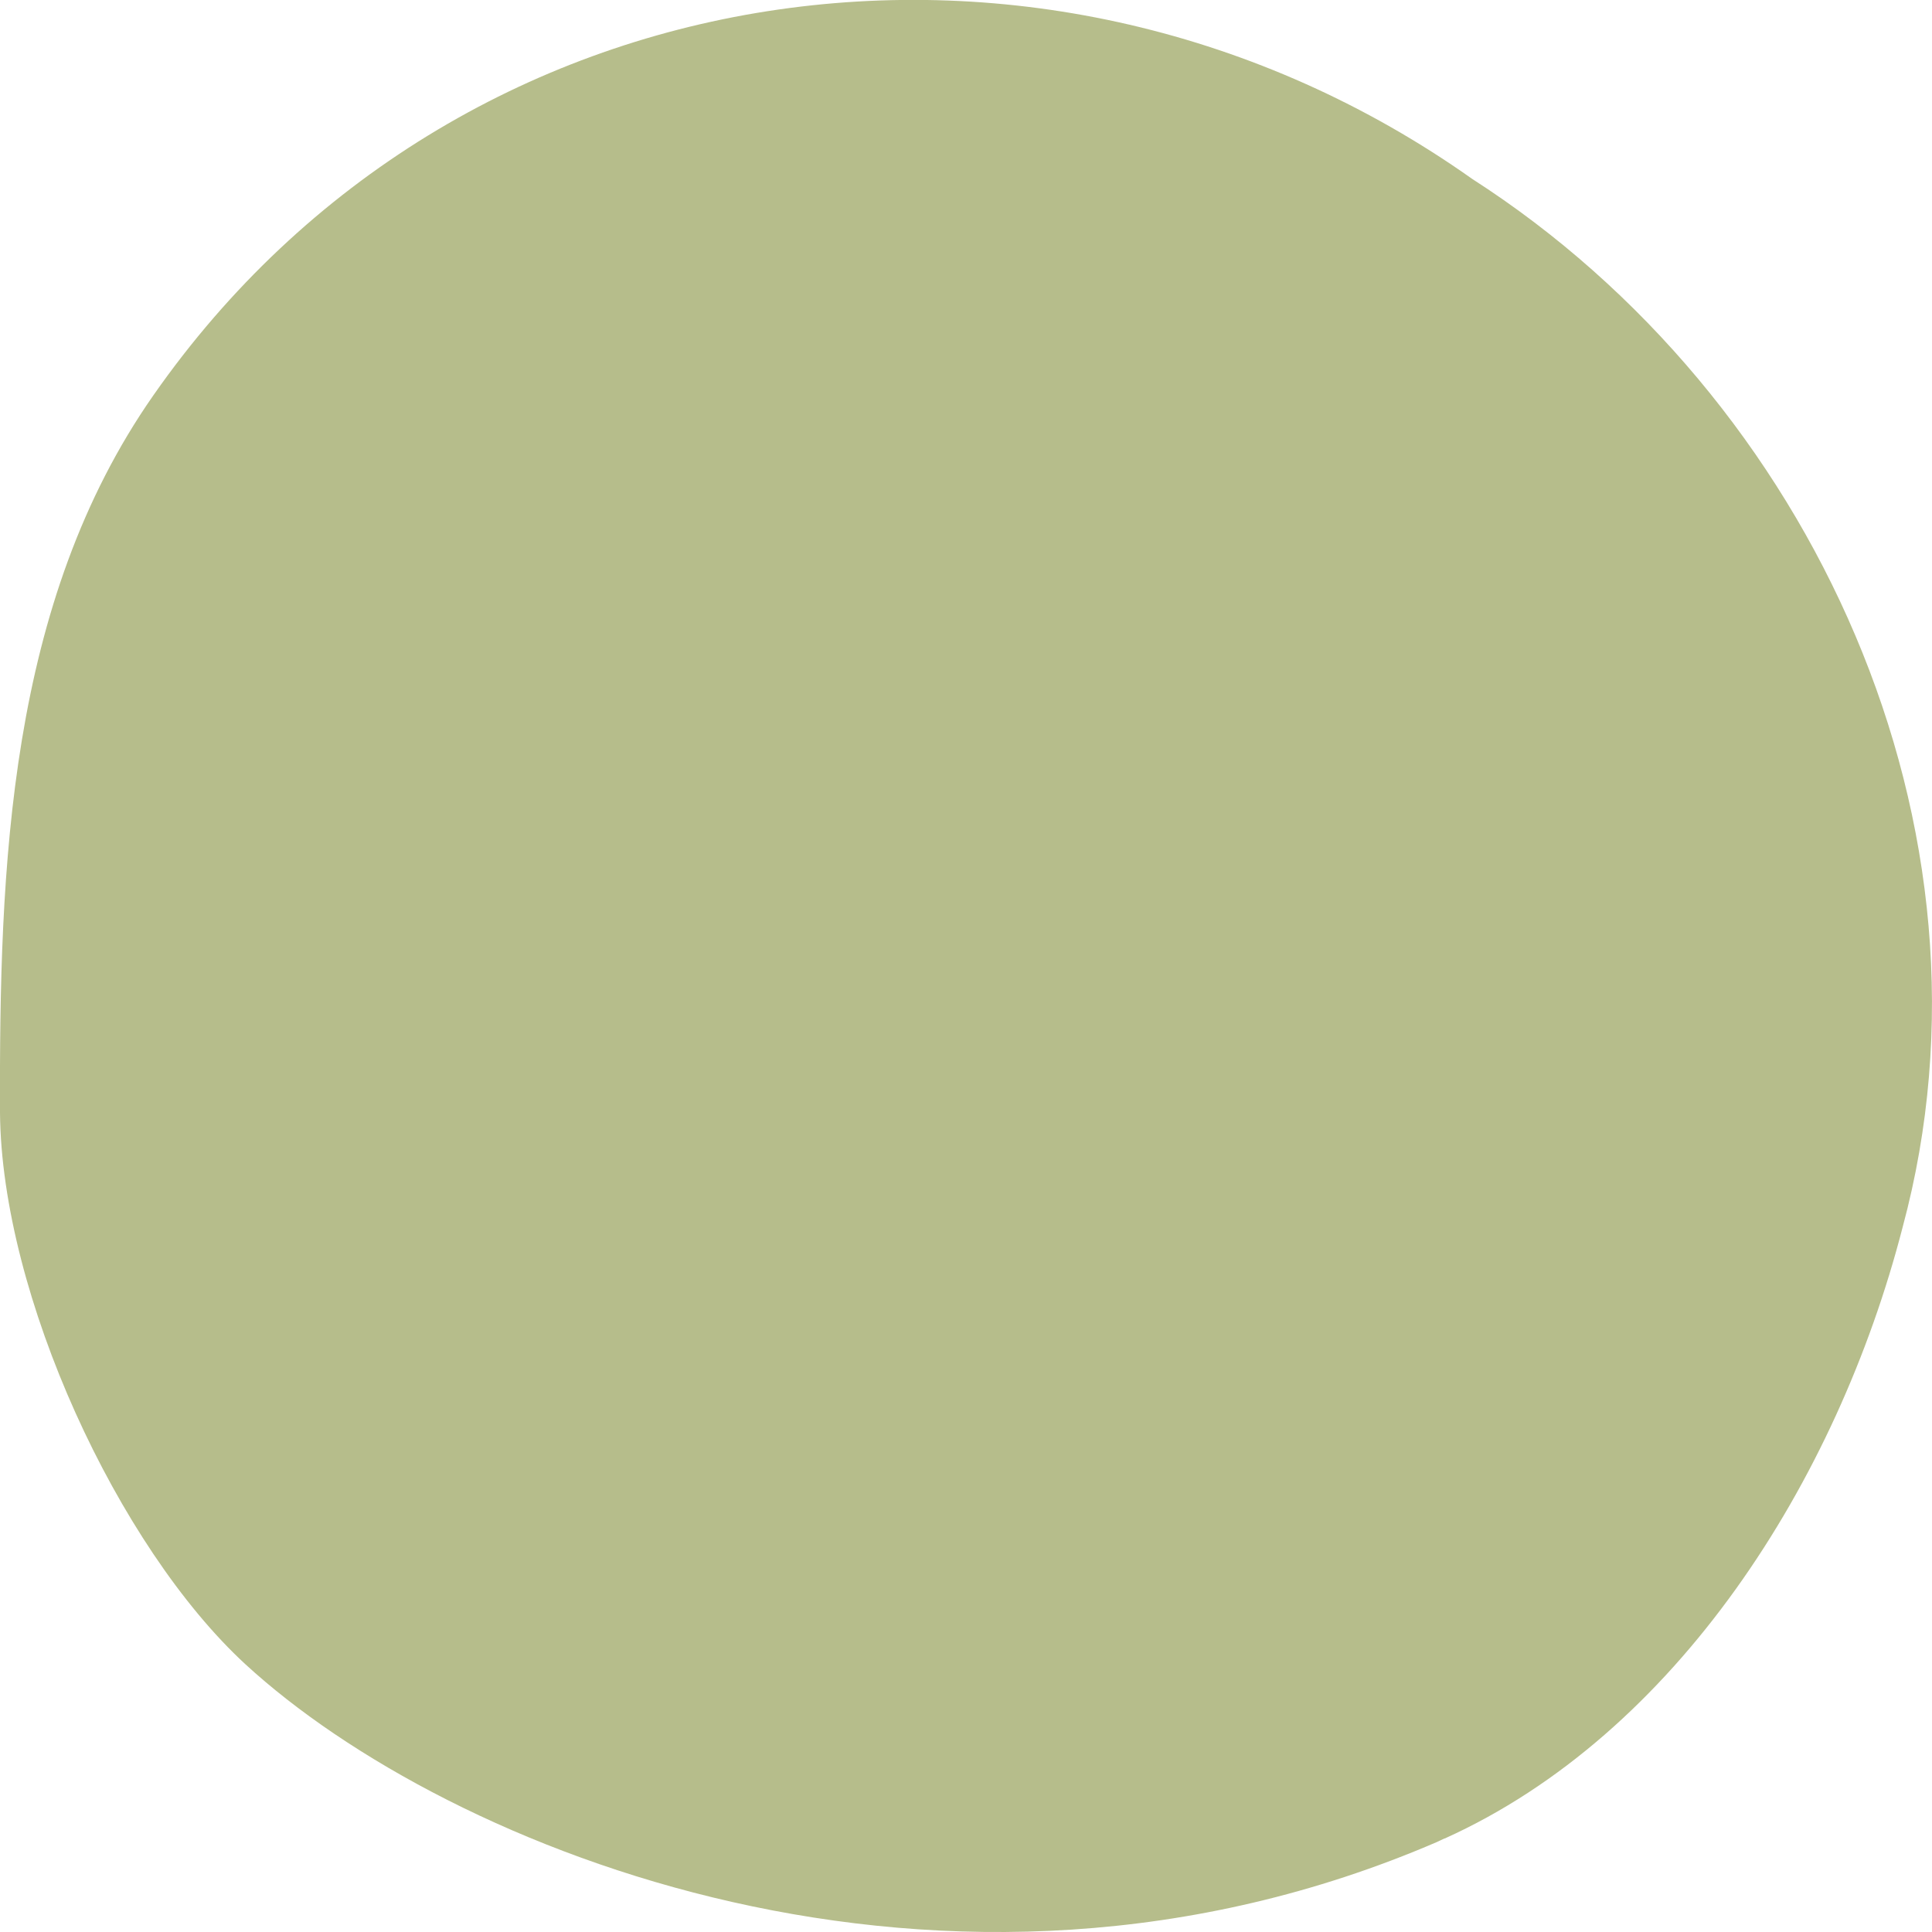<?xml version="1.0" encoding="UTF-8"?> <svg xmlns="http://www.w3.org/2000/svg" width="5" height="5" viewBox="0 0 5 5" fill="none"><path d="M3.739 4.758C4.337 4.488 4.754 3.835 4.924 3.176C5.202 2.144 4.691 1.029 3.81 0.463C2.71 -0.315 1.183 -0.103 0.397 1.023C0.021 1.561 -0.002 2.243 0 2.88C0.004 3.351 0.305 4.003 0.635 4.307C1.157 4.787 2.447 5.315 3.719 4.767L3.738 4.758L3.739 4.758Z" fill="#B6BD8B"></path></svg> 